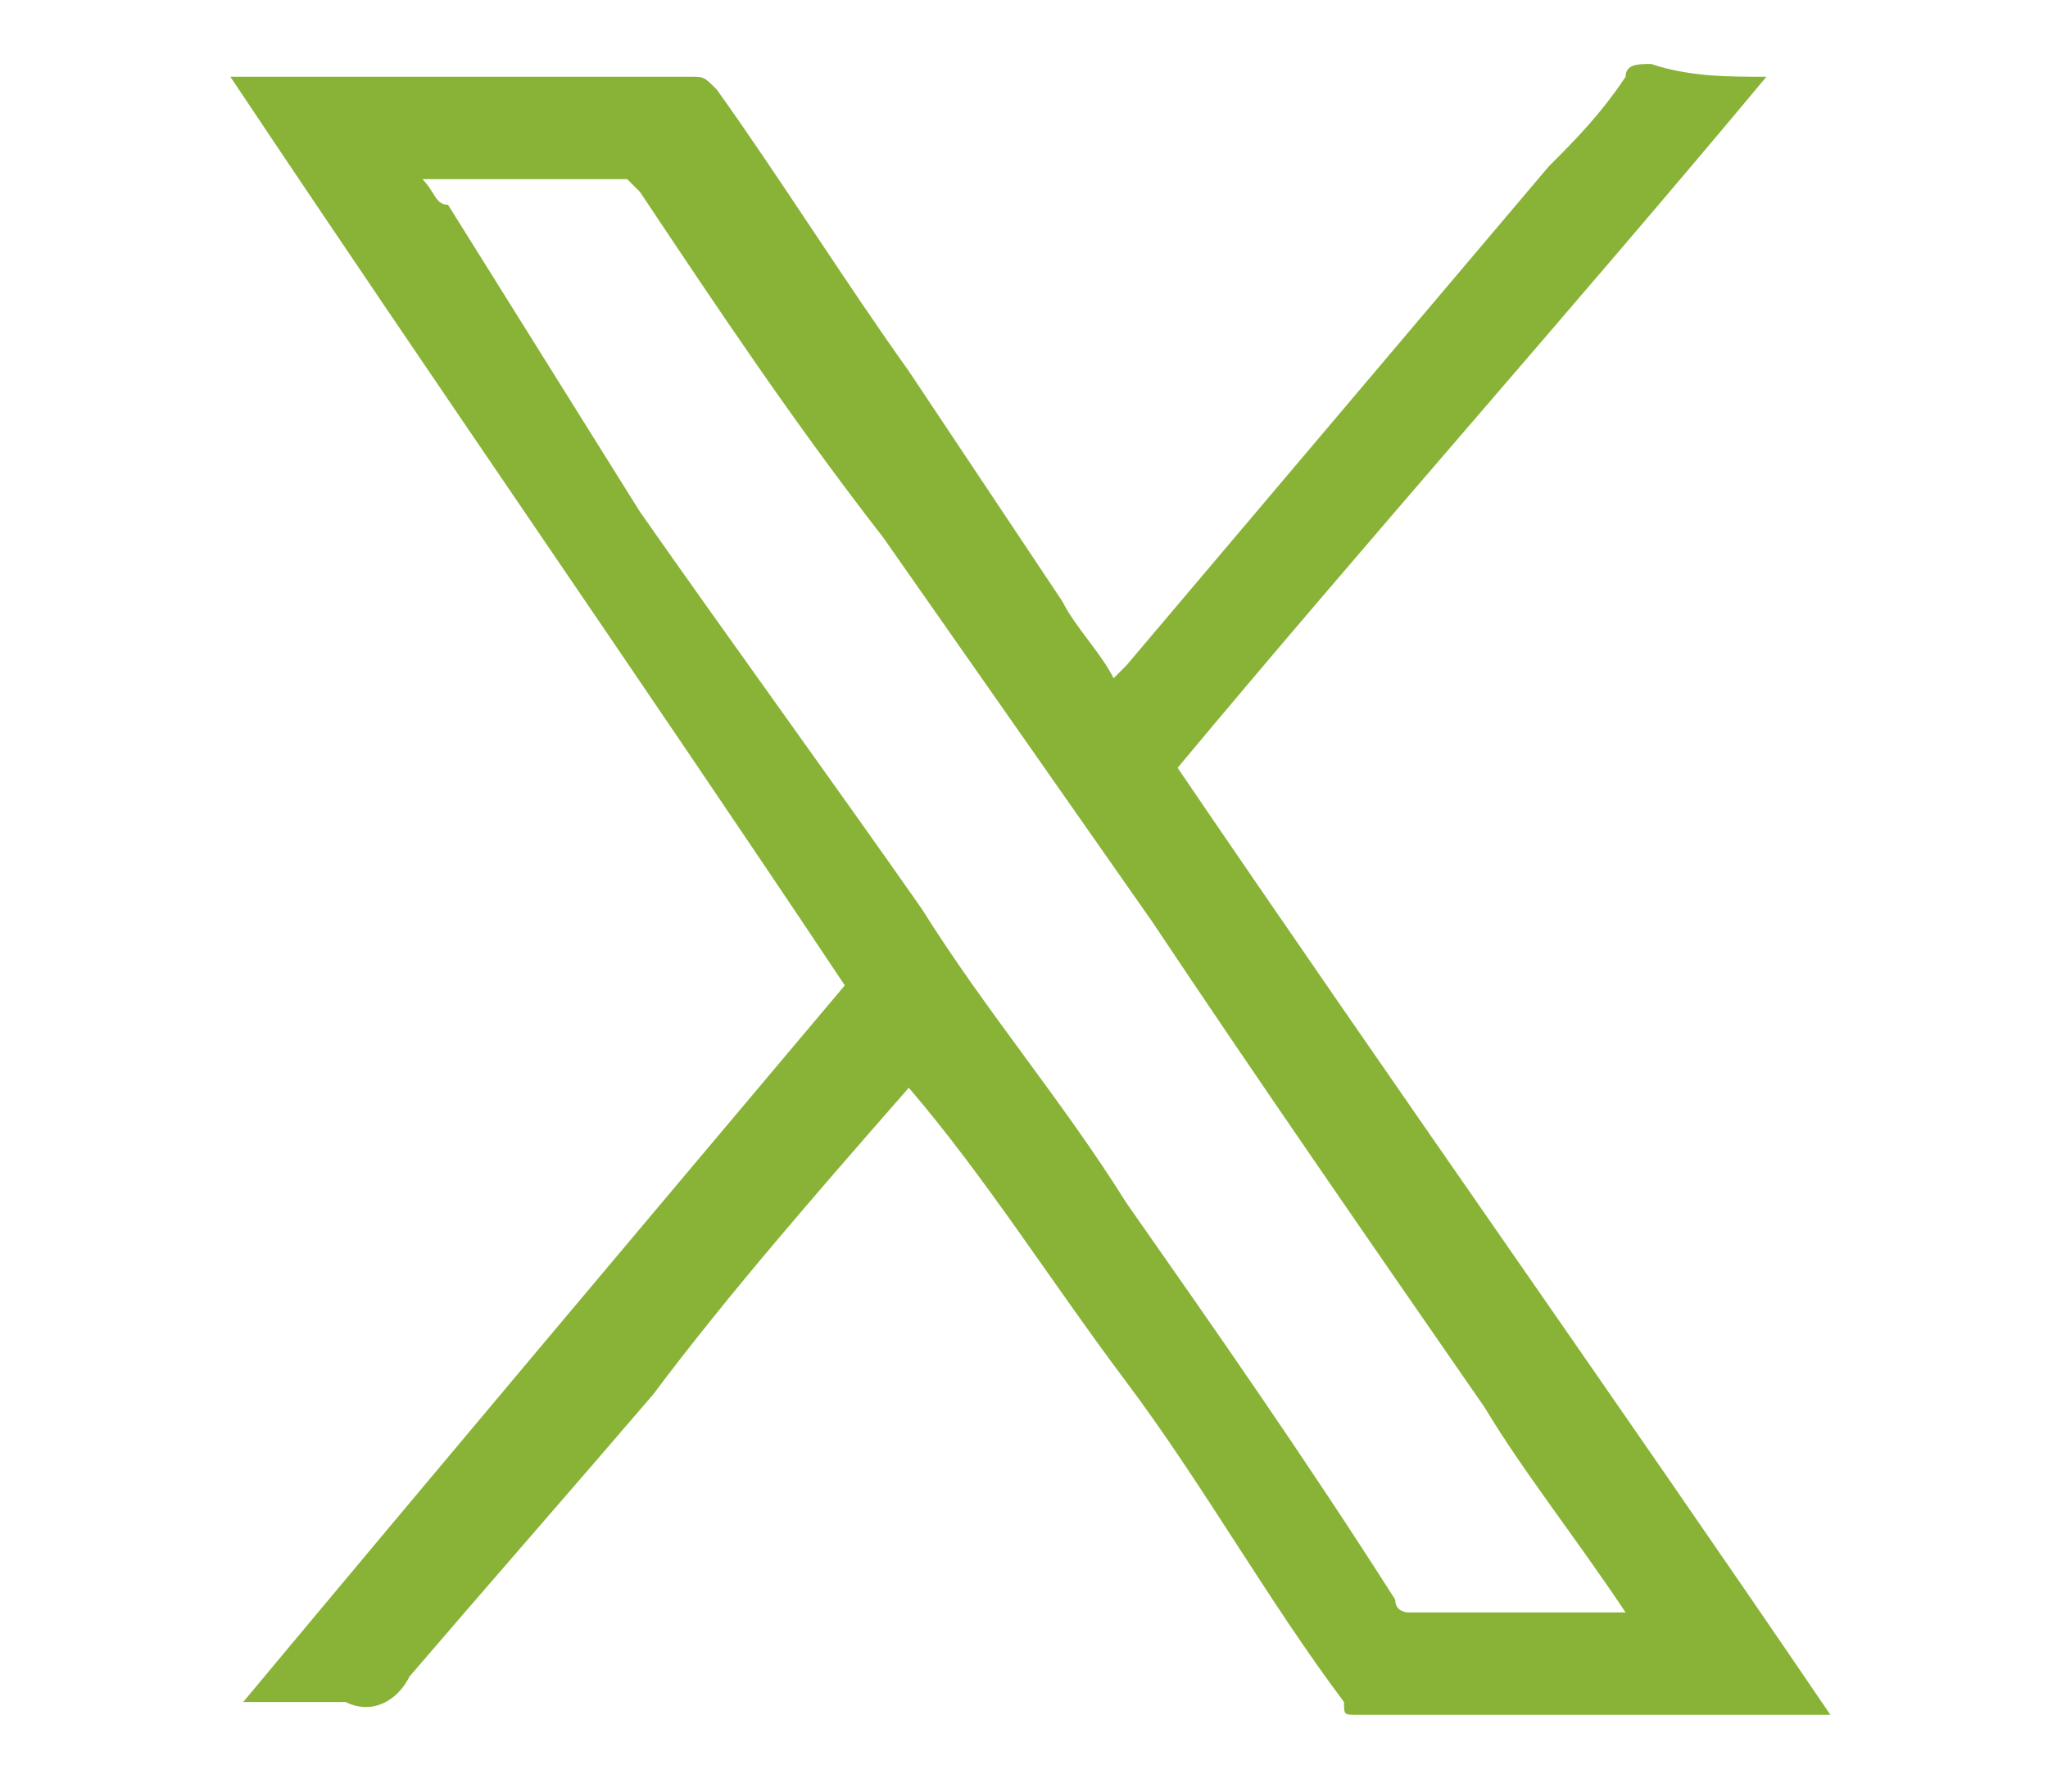 <?xml version="1.0" encoding="utf-8"?>
<!-- Generator: Adobe Illustrator 24.0.3, SVG Export Plug-In . SVG Version: 6.00 Build 0)  -->
<svg version="1.1" id="Capa_1" xmlns="http://www.w3.org/2000/svg" xmlns:xlink="http://www.w3.org/1999/xlink" x="0px" y="0px"
	 viewBox="0 0 16 14" style="enable-background:new 0 0 16 14;" xml:space="preserve">
<style type="text/css">
	.st0{fill:#88B336;}
</style>
<g>
	<path class="st0" d="M13.8,0.6C12.3,2.4,10.7,4.2,9.2,6c1.7,2.5,3.4,4.9,5.1,7.4c0,0-0.1,0-0.1,0c-1.2,0-2.4,0-3.6,0
		c-0.1,0-0.1,0-0.1-0.1c-0.6-0.8-1.1-1.7-1.7-2.5C8.2,10,7.7,9.2,7.1,8.5c0,0,0,0,0,0c0,0,0,0,0,0c-0.7,0.8-1.4,1.6-2,2.4
		c-0.6,0.7-1.3,1.5-1.9,2.2c0,0,0,0,0,0c-0.1,0.2-0.3,0.3-0.5,0.2c-0.2,0-0.5,0-0.8,0C3.4,11.5,5,9.6,6.6,7.7C5,5.3,3.4,3,1.8,0.6
		c0,0,0.1,0,0.1,0c1.2,0,2.3,0,3.5,0c0.1,0,0.1,0,0.2,0.1c0.5,0.7,1,1.5,1.5,2.2c0.4,0.6,0.8,1.2,1.2,1.8c0.1,0.2,0.3,0.4,0.4,0.6
		c0,0,0.1-0.1,0.1-0.1c1.1-1.3,2.2-2.6,3.3-3.9c0.2-0.2,0.4-0.4,0.6-0.7c0-0.1,0.1-0.1,0.2-0.1C13.2,0.6,13.5,0.6,13.8,0.6z
		 M12.7,12.6C12.7,12.6,12.7,12.5,12.7,12.6c-0.4-0.6-0.8-1.1-1.1-1.6C10.7,9.7,9.8,8.4,9,7.2c-0.7-1-1.4-2-2.1-3
		C6.2,3.3,5.6,2.4,5,1.5c0,0-0.1-0.1-0.1-0.1c-0.5,0-1,0-1.5,0c0,0-0.1,0-0.1,0c0.1,0.1,0.1,0.2,0.2,0.2C4,2.4,4.5,3.2,5,4
		c0.7,1,1.5,2.1,2.2,3.1c0.5,0.8,1.1,1.5,1.6,2.3c0.7,1,1.4,2,2.1,3.1c0,0.1,0.1,0.1,0.1,0.1c0.5,0,1,0,1.5,0
		C12.7,12.6,12.7,12.6,12.7,12.6z"/>
</g>
</svg>
